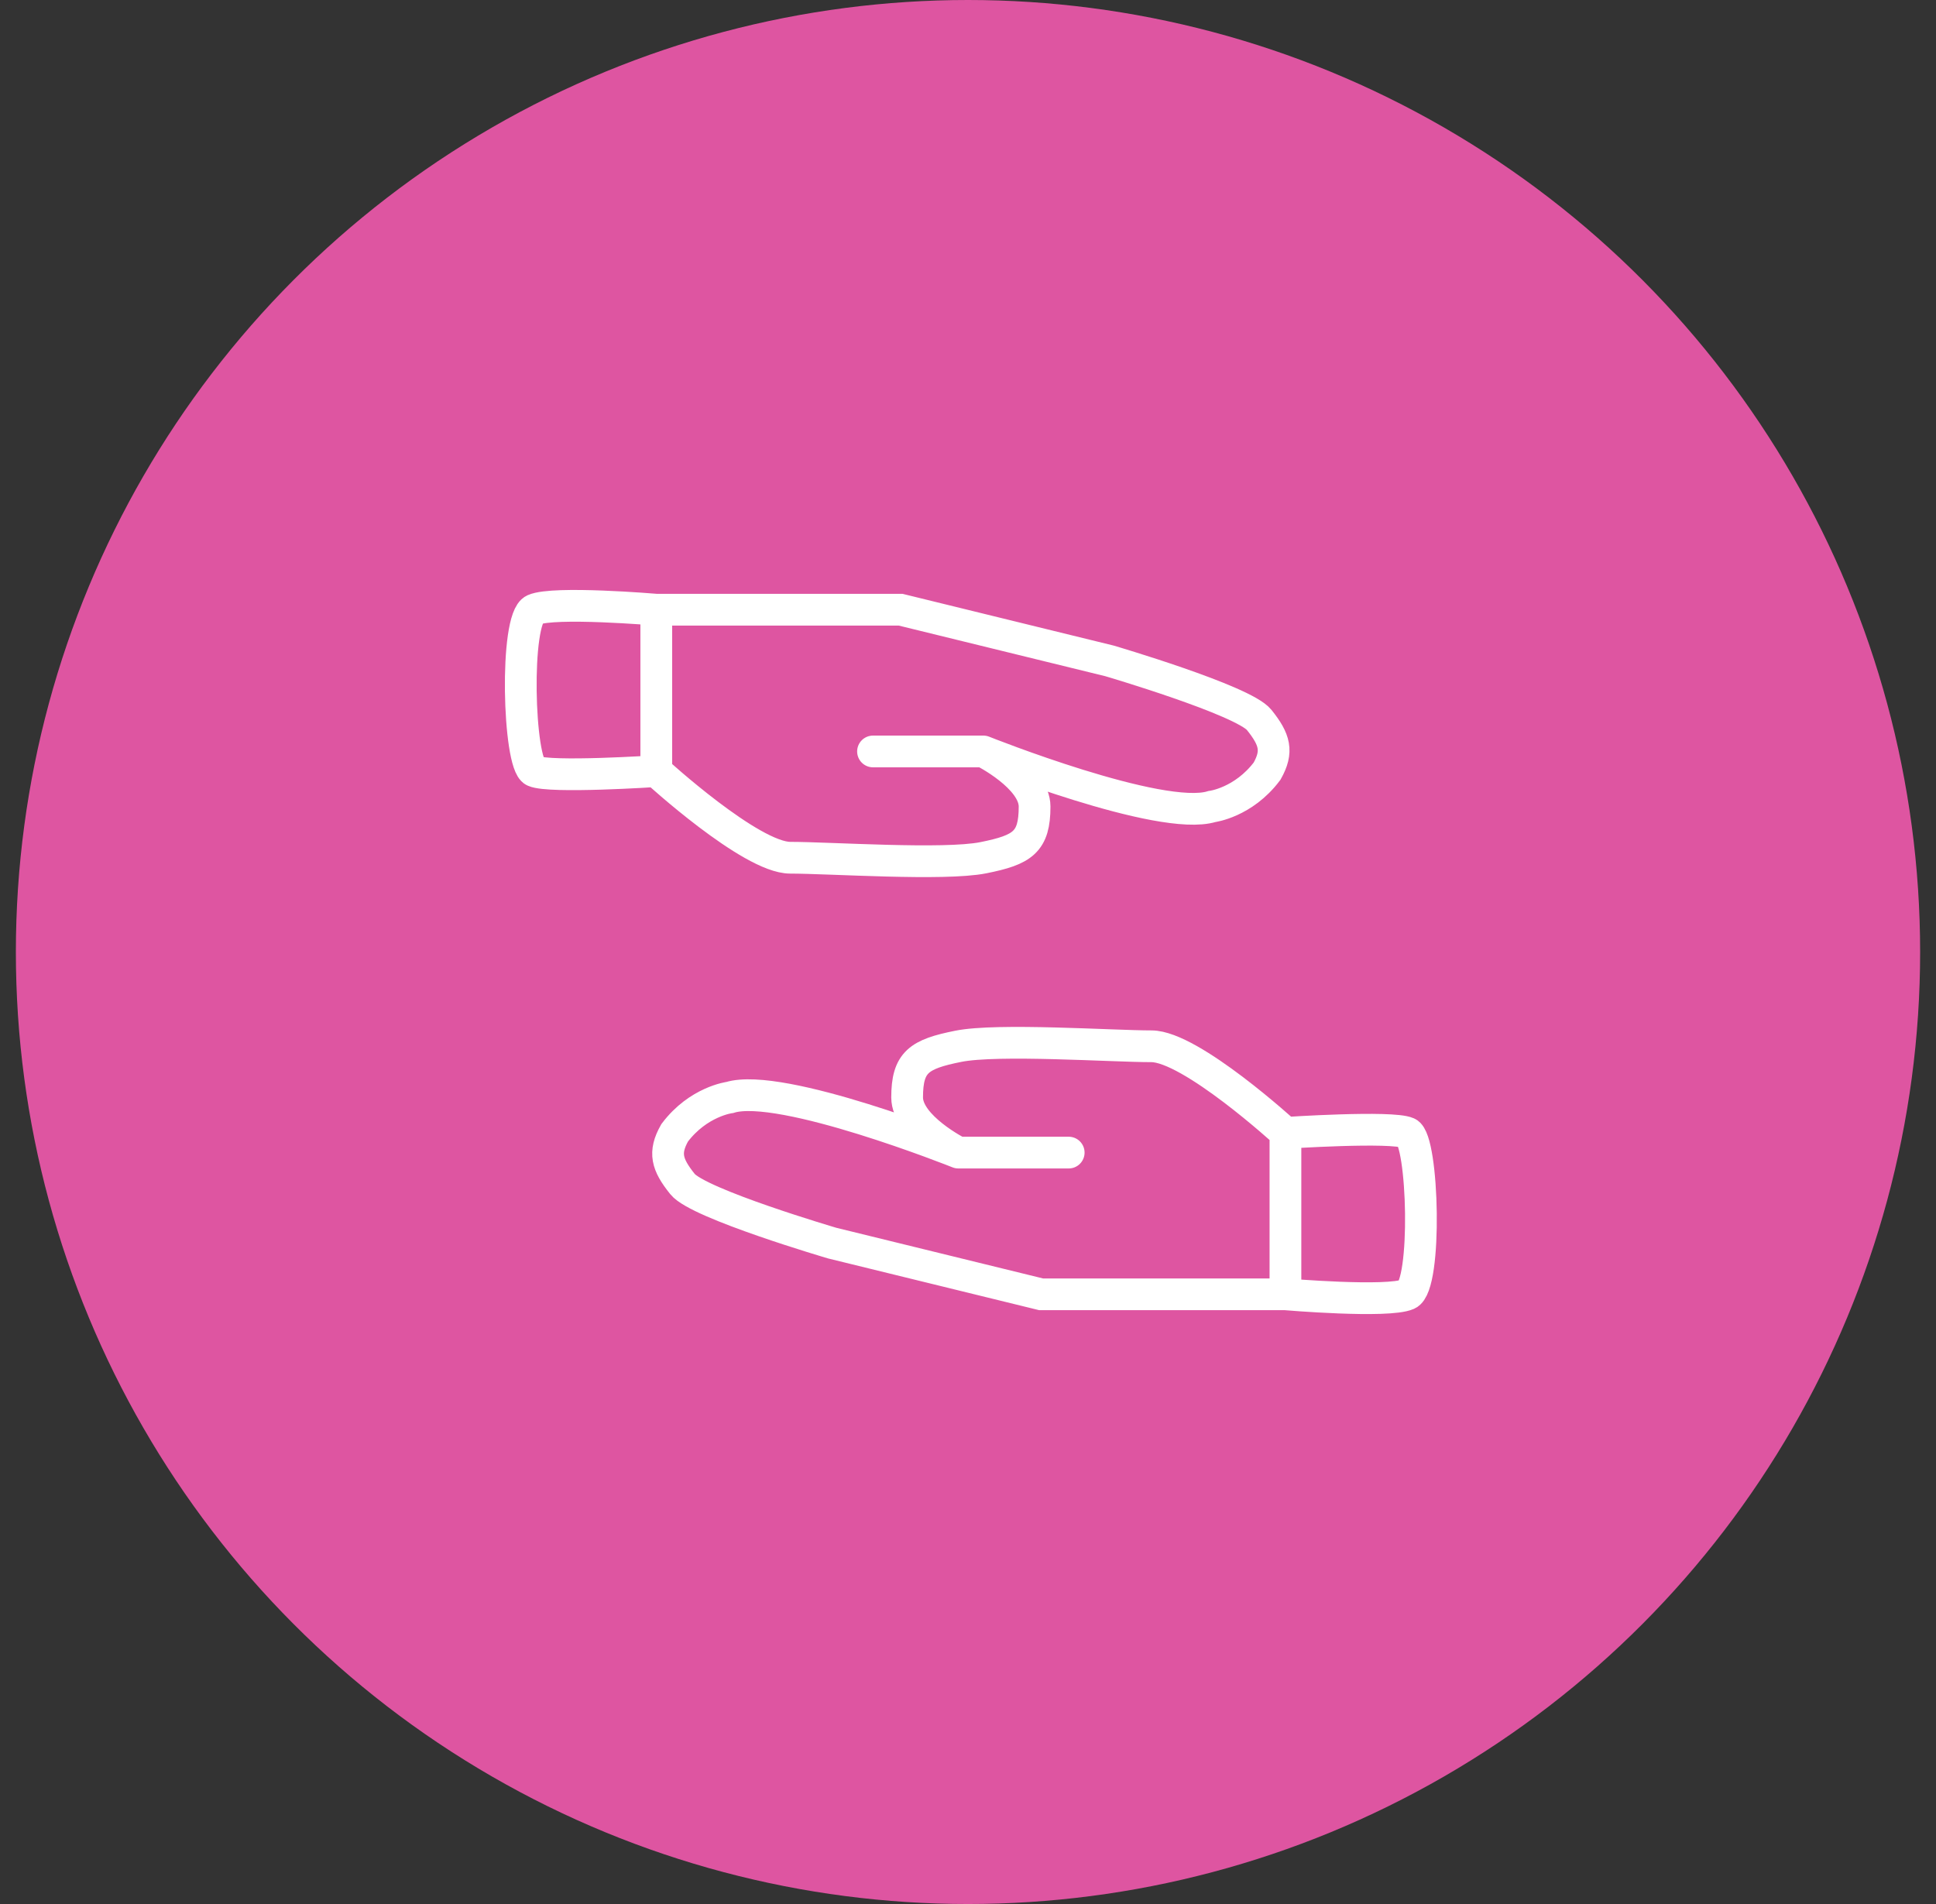 <?xml version="1.0" encoding="UTF-8"?> <svg xmlns="http://www.w3.org/2000/svg" width="61" height="60" viewBox="0 0 61 60" fill="none"><rect x="0" y="0" width="61" height="60" fill="#333333" stroke="none"/><circle cx="30.5" cy="30" r="30" fill="#DE55A1"></circle><path d="M30.983 23.68C30.983 23.68 36.571 25.913 38.185 25.416C38.185 25.416 39.178 25.293 39.924 24.3C40.272 23.68 40.172 23.307 39.675 22.687C39.178 22.067 34.957 20.826 34.957 20.826L28.376 19.213H20.678M30.983 23.68H27.507M30.983 23.68C30.983 23.68 32.598 24.491 32.598 25.416C32.598 26.533 32.225 26.781 30.983 27.029C29.742 27.277 26.141 27.029 24.899 27.029C23.658 27.029 20.678 24.3 20.678 24.3M20.678 24.3C20.678 24.3 17.325 24.523 16.828 24.3C16.332 24.077 16.208 19.488 16.828 19.213C17.449 18.939 20.678 19.213 20.678 19.213M20.678 24.3V19.213" stroke="white" stroke-linecap="round"></path><path d="M30.196 36.321C30.196 36.321 24.609 34.087 22.994 34.584C22.994 34.584 22.001 34.708 21.256 35.7C20.907 36.321 21.008 36.693 21.505 37.313C22.001 37.934 26.223 39.174 26.223 39.174L32.804 40.787H40.502M30.196 36.321H33.673M30.196 36.321C30.196 36.321 28.582 35.509 28.582 34.584C28.582 33.467 28.954 33.219 30.196 32.971C31.438 32.723 35.039 32.971 36.28 32.971C37.522 32.971 40.502 35.7 40.502 35.7M40.502 35.7C40.502 35.7 43.855 35.477 44.351 35.7C44.848 35.923 44.972 40.513 44.351 40.787C43.73 41.062 40.502 40.787 40.502 40.787M40.502 35.7V40.787" stroke="white" stroke-linecap="round"></path></svg> 